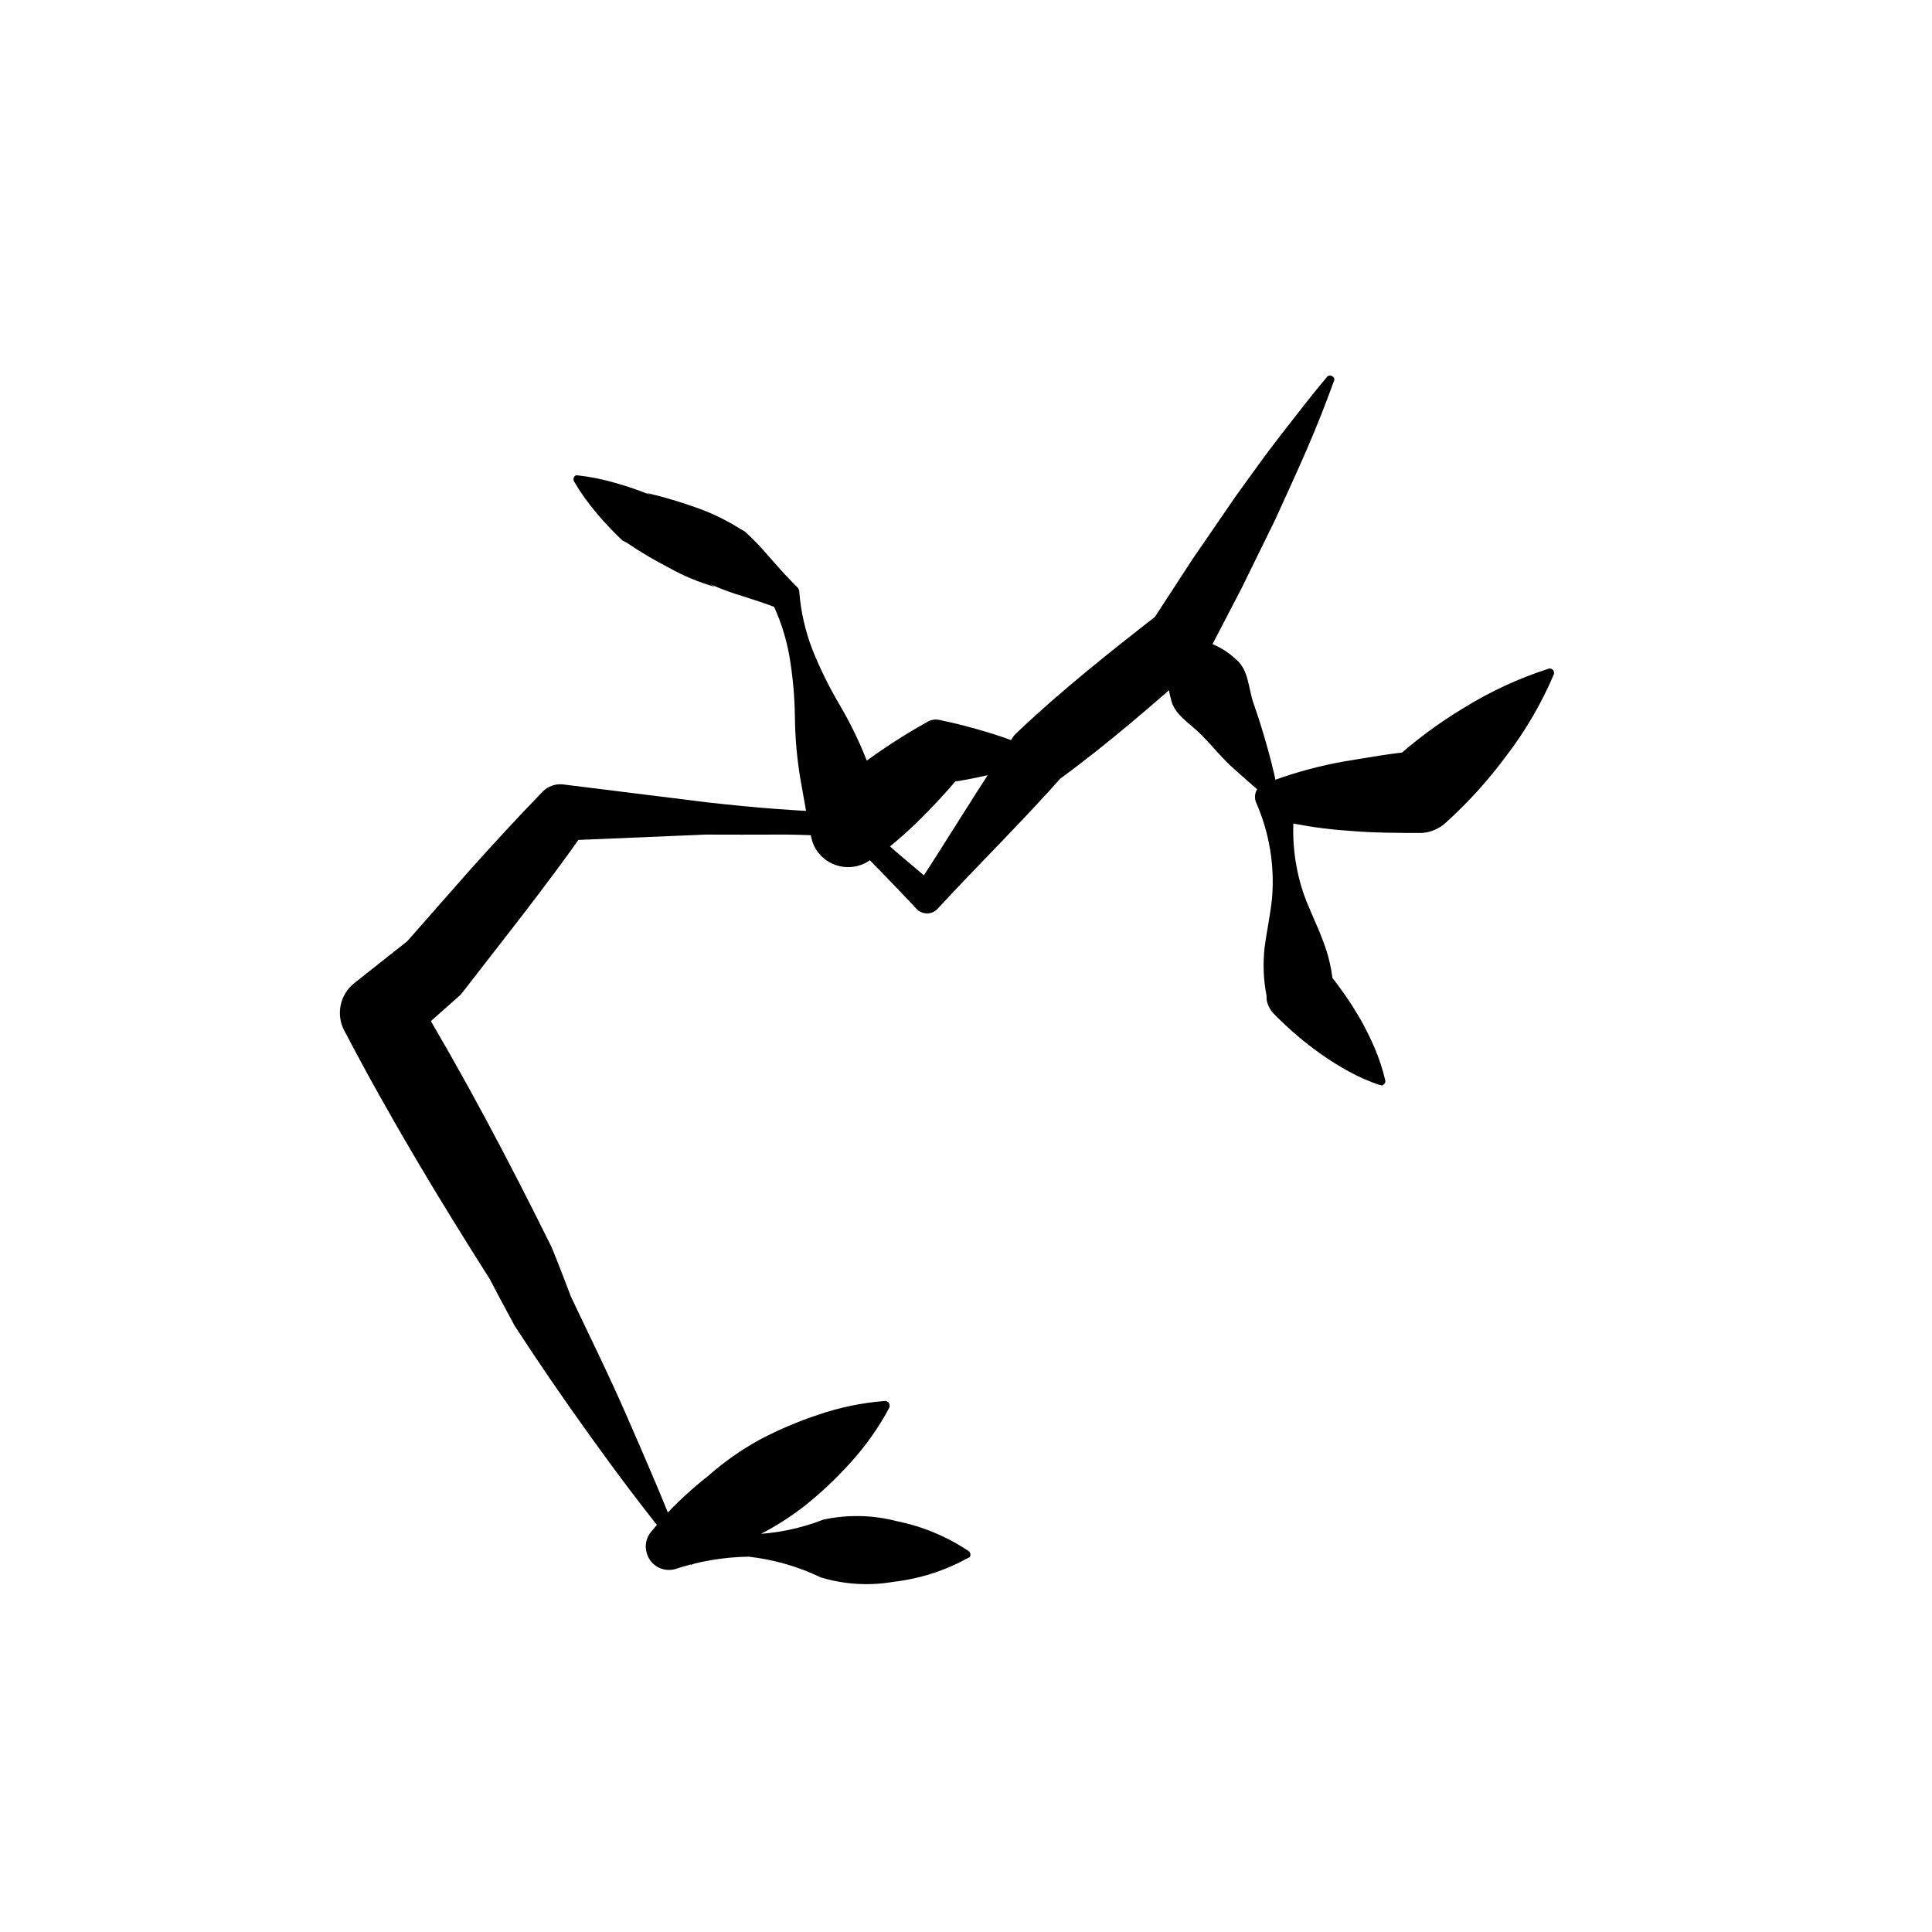 <?xml version="1.0" encoding="UTF-8"?>
<!-- Uploaded to: ICON Repo, www.iconrepo.com, Generator: ICON Repo Mixer Tools -->
<svg fill="#000000" width="800px" height="800px" version="1.1" viewBox="144 144 512 512" xmlns="http://www.w3.org/2000/svg">
 <g>
  <path d="m400.5 556.89c-6.078 3.359-12.754 5.5-19.648 6.297-6.453 1.129-13.078 0.73-19.348-1.16-6.023-2.902-12.5-4.758-19.145-5.492-6.648 0.109-13.238 1.23-19.547 3.324-1.578 0.414-3.254 0.176-4.656-0.656s-2.41-2.191-2.801-3.777c-0.531-1.891-0.098-3.926 1.156-5.438l2.672-3.223v-0.004c3.812-4.211 7.973-8.086 12.445-11.586 4.18-3.703 8.762-6.93 13.652-9.625 5.012-2.644 10.238-4.867 15.617-6.648 5.703-1.949 11.625-3.168 17.633-3.629 0.309-0.012 0.609 0.098 0.836 0.305 0.227 0.207 0.359 0.496 0.375 0.805 0.027 0.184 0.027 0.371 0 0.555-2.828 5.32-6.316 10.262-10.379 14.711-3.793 4.223-7.938 8.117-12.395 11.637-4.414 3.41-9.195 6.316-14.258 8.668-4.996 2.707-10.223 4.965-15.617 6.75l-3.578-13.098v-0.004c6.086 2.656 12.543 4.356 19.145 5.039 6.695-0.164 13.309-1.496 19.547-3.93 6.41-1.379 13.055-1.242 19.398 0.402 6.805 1.367 13.273 4.055 19.043 7.91 0.27 0.176 0.453 0.453 0.512 0.766 0.059 0.316-0.02 0.641-0.207 0.898z"/>
  <path d="m509.63 431.54c-2.82-0.957-5.551-2.152-8.164-3.574-2.484-1.359-4.887-2.856-7.203-4.484-4.481-3.156-8.66-6.715-12.496-10.633-1.113-1.062-1.852-2.461-2.113-3.977v-0.957c-0.836-4.266-1.008-8.633-0.504-12.949 0.555-4.332 1.562-8.766 1.965-13.098 0.703-8.621-0.75-17.277-4.234-25.191-0.395-0.949-0.395-2.016 0-2.965 0.398-0.945 1.16-1.695 2.117-2.074l2.57-0.855c6.137-2.227 12.461-3.914 18.891-5.039 6.297-1.008 12.645-2.215 18.992-2.672l-6.699 2.82v0.004c5.883-5.367 12.277-10.145 19.094-14.258 7.07-4.387 14.652-7.891 22.574-10.43 0.582-0.164 1.188 0.176 1.359 0.754 0.098 0.242 0.098 0.516 0 0.758-3.254 7.648-7.449 14.855-12.496 21.461-4.719 6.414-10.066 12.34-15.969 17.684-1.734 1.672-4 2.688-6.398 2.871-6.398 0-12.797 0-19.195-0.555-6.5-0.414-12.957-1.375-19.297-2.871l5.039-5.945c-1.461 8.535-0.77 17.297 2.016 25.496 1.461 4.133 3.527 8.16 5.039 12.242h-0.004c1.602 4.004 2.551 8.238 2.824 12.543l-2.316-5.039h-0.004c3.547 4.199 6.719 8.699 9.473 13.453 1.398 2.465 2.66 5.004 3.777 7.609 1.191 2.766 2.133 5.633 2.824 8.562 0.074 0.301 0.027 0.621-0.133 0.887-0.164 0.262-0.422 0.453-0.727 0.523z"/>
  <path d="m497.64 244.62c-2.316 6.398-4.785 12.645-7.457 18.793-2.672 6.144-5.492 12.242-8.262 18.34l-8.816 17.984-9.219 17.734v-0.004c-0.355 0.703-0.832 1.336-1.41 1.867l-0.504 0.402c-12.09 10.68-24.184 21.262-37.23 30.781l1.258-1.309c-10.73 12.141-22.32 23.527-33.199 35.266l-0.402 0.453h-0.004c-0.719 0.727-1.699 1.137-2.719 1.137-1.023 0-2.004-0.41-2.723-1.137-3.176-3.426-6.449-6.801-9.621-10.078-3.176-3.273-6.648-6.648-10.078-10.078l1.965 0.805c-6.348 0-12.746-0.453-19.094-0.402-6.348 0.051-12.746 0-19.145 0l-38.289 1.613 5.894-2.062c-5.039 7.254-10.43 14.359-15.82 21.41l-16.273 20.961c-0.227 0.32-0.5 0.609-0.805 0.855l-0.504 0.453-13.754 12.191 2.469-13.195c13 21.562 24.789 43.883 35.973 66.504l0.352 0.707c1.762 4.281 3.375 8.566 5.039 12.898l-0.352-0.707c5.039 10.68 10.379 21.41 15.113 32.293 4.734 10.883 9.574 21.867 13.855 33.102l-0.004-0.004c0.207 0.543-0.062 1.148-0.602 1.359-0.406 0.148-0.863 0.004-1.109-0.352-7.609-9.32-14.762-18.895-21.715-28.566-6.953-9.672-13.703-19.496-20.152-29.422l-0.352-0.707c-2.215-4.031-4.383-8.113-6.5-12.191l0.352 0.656c-13.551-21.312-26.551-42.926-38.238-65.242l-0.301-0.555c-2.305-4.332-1.156-9.691 2.719-12.699l14.461-11.438-1.309 1.309 17.734-20.152c5.945-6.602 11.941-13.148 18.137-19.547l0.805-0.855v0.004c1.395-1.418 3.359-2.121 5.34-1.918l38.039 4.734c6.348 0.707 12.695 1.359 19.043 1.812 6.348 0.453 12.746 0.805 19.094 1.16v0.004c0.711 0.047 1.387 0.328 1.914 0.805 3.426 3.223 6.852 6.398 10.379 9.473l10.781 9.117-6.098 0.859c8.969-13.504 17.23-27.508 26.398-40.859h0.004c0.141-0.195 0.312-0.363 0.504-0.504l0.754-0.754c11.738-11.082 24.383-21.109 37.082-30.984l-1.965 2.266 10.934-16.777 11.336-16.523c3.93-5.391 7.758-10.883 11.891-16.172 4.129-5.293 8.262-10.684 12.492-15.723 0.418-0.367 1.043-0.367 1.461 0 0.281 0.176 0.449 0.48 0.453 0.809z"/>
  <path d="m296.97 269.96c3.414 0.371 6.785 1.047 10.078 2.016 3.195 0.898 6.34 1.977 9.422 3.223l-1.059-0.555v0.004c4.297 1.004 8.535 2.25 12.695 3.727 4.207 1.438 8.23 3.367 11.988 5.742l1.258 0.707h0.004c2.301 2.082 4.453 4.32 6.449 6.699 2.066 2.367 4.133 4.684 6.297 6.902l1.258 1.258v0.004c0.273 0.285 0.434 0.66 0.453 1.055 0.402 5.32 1.594 10.551 3.527 15.52 2.019 5.008 4.41 9.859 7.156 14.508 2.738 4.648 5.113 9.5 7.102 14.512 1.914 5.039 3.93 10.078 5.691 15.113l-16.977-5.039c3.703-3.617 7.641-6.984 11.789-10.074 4.164-3.023 8.496-5.844 13-8.465l2.672-1.512h-0.004c0.969-0.582 2.125-0.762 3.227-0.504 4.434 0.906 8.867 2.066 13.25 3.426 4.5 1.352 8.898 3.035 13.148 5.039 0.543 0.289 0.766 0.953 0.504 1.512-0.137 0.234-0.352 0.41-0.605 0.504-4.379 1.742-8.895 3.125-13.5 4.133-4.484 1.059-8.969 1.812-13.453 2.418l5.894-2.016c-3.324 4.031-6.852 7.758-10.531 11.438l0.004-0.004c-3.672 3.633-7.598 7-11.738 10.078l-1.16 0.453c-4.453 3.34-10.77 2.438-14.105-2.016-0.855-1.148-1.441-2.473-1.715-3.879-1.109-5.039-1.965-10.48-2.922-15.719-0.887-5.363-1.359-10.785-1.41-16.223-0.074-5.387-0.562-10.758-1.461-16.07-0.934-5.258-2.629-10.352-5.039-15.117l1.664 2.316c-2.871-1.109-5.844-2.066-8.816-3.023v0.004c-2.992-0.879-5.922-1.957-8.77-3.227l1.258 0.707h0.004c-4.231-1.199-8.305-2.891-12.141-5.039-3.93-2.016-7.734-4.269-11.387-6.75l-1.008-0.504c-2.422-2.285-4.711-4.707-6.852-7.254-2.242-2.625-4.25-5.438-5.996-8.414-0.285-0.547-0.109-1.219 0.402-1.562 0.145-0.047 0.301-0.066 0.453-0.051z"/>
  <path d="m481.26 356.57c-3.527-2.769-6.699-5.691-10.078-8.664-3.371-2.973-5.691-5.996-8.812-9.172-3.125-3.176-7.305-5.34-8.113-9.672-0.613-2.246-0.836-4.582-0.652-6.902 0.148-2.922 0.832-5.789 2.012-8.465 0.297-0.676 0.98-1.098 1.715-1.059 2.938 0.238 5.805 1.004 8.465 2.269 2.121 0.934 4.062 2.231 5.742 3.828 3.426 2.769 3.273 7.758 4.684 11.738 1.41 3.981 2.672 8.113 3.828 12.293 1.16 4.18 2.168 8.414 2.922 12.797h0.004c0.09 0.57-0.289 1.105-0.855 1.211-0.301 0.094-0.633 0.016-0.859-0.203z"/>
 </g>
</svg>